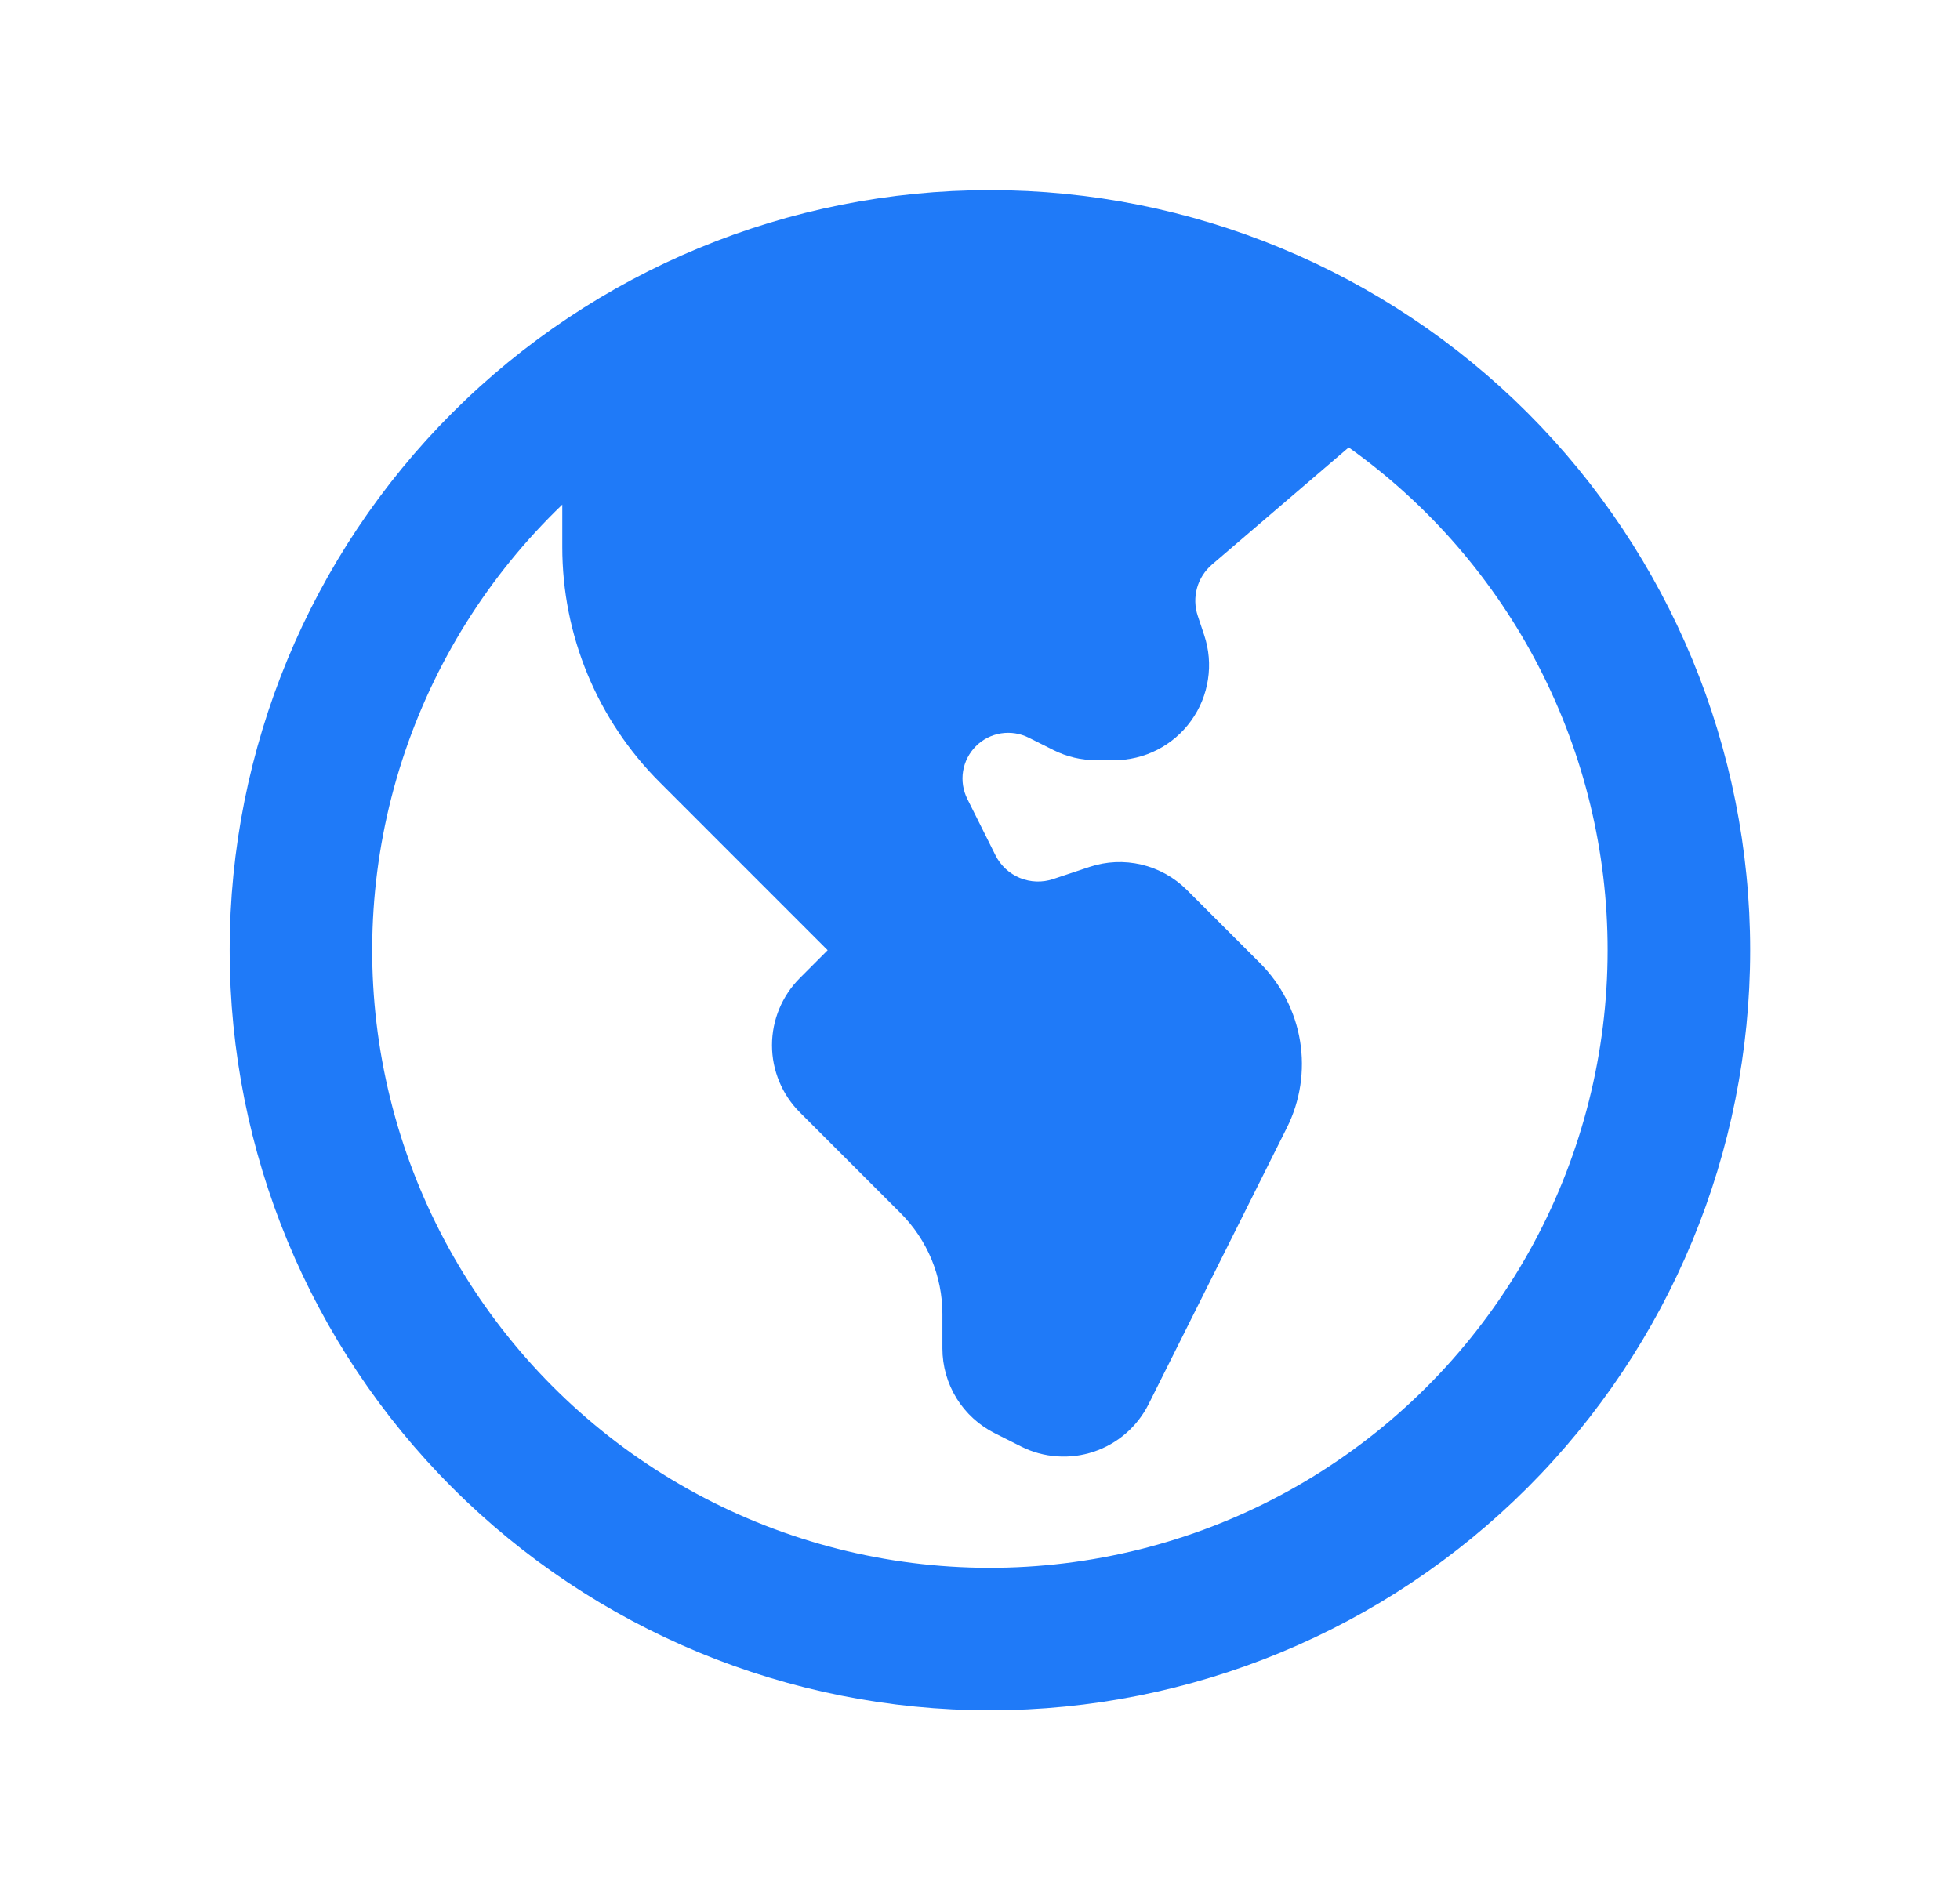 <svg width="33" height="32" viewBox="0 0 33 32" fill="none" xmlns="http://www.w3.org/2000/svg">
<path fill-rule="evenodd" clip-rule="evenodd" d="M29.467 16.002C29.467 19.397 28.118 22.653 25.718 25.053C23.317 27.454 20.061 28.802 16.667 28.802C13.272 28.802 10.016 27.454 7.616 25.053C5.215 22.653 3.867 19.397 3.867 16.002C3.867 12.607 5.215 9.352 7.616 6.951C10.016 4.551 13.272 3.202 16.667 3.202C20.061 3.202 23.317 4.551 25.718 6.951C28.118 9.352 29.467 12.607 29.467 16.002ZM27.067 16.002C27.067 17.722 26.641 19.414 25.826 20.929C25.012 22.443 23.835 23.732 22.4 24.68C20.966 25.628 19.319 26.205 17.606 26.36C15.894 26.516 14.169 26.244 12.588 25.57C11.006 24.895 9.616 23.839 8.543 22.496C7.469 21.153 6.745 19.565 6.436 17.873C6.127 16.182 6.242 14.44 6.771 12.804C7.3 11.168 8.226 9.689 9.467 8.498V9.213C9.467 9.949 9.611 10.677 9.893 11.357C10.174 12.036 10.587 12.653 11.107 13.173L13.935 16.002L13.467 16.471C13.167 16.771 12.998 17.178 12.998 17.602C12.998 18.026 13.167 18.433 13.467 18.733L15.163 20.429C15.386 20.652 15.563 20.917 15.684 21.208C15.804 21.499 15.867 21.812 15.867 22.127V22.708C15.867 23.005 15.95 23.296 16.106 23.549C16.262 23.801 16.486 24.005 16.752 24.138L17.193 24.36C17.381 24.455 17.586 24.511 17.796 24.525C18.005 24.54 18.216 24.514 18.415 24.447C18.615 24.381 18.799 24.275 18.958 24.137C19.116 24 19.246 23.832 19.34 23.644L21.667 18.991C21.892 18.541 21.97 18.031 21.889 17.534C21.808 17.037 21.573 16.578 21.217 16.221L19.982 14.986C19.772 14.776 19.508 14.629 19.218 14.56C18.929 14.492 18.627 14.505 18.345 14.599L17.731 14.804C17.548 14.865 17.349 14.858 17.171 14.785C16.993 14.711 16.847 14.576 16.761 14.404L16.288 13.457C16.215 13.312 16.189 13.148 16.215 12.988C16.241 12.828 16.316 12.681 16.431 12.566C16.545 12.451 16.693 12.376 16.853 12.35C17.013 12.325 17.177 12.35 17.321 12.423L17.74 12.633C17.962 12.744 18.207 12.802 18.456 12.802H18.756C19.01 12.802 19.26 12.742 19.485 12.627C19.711 12.511 19.906 12.344 20.054 12.138C20.203 11.932 20.3 11.694 20.338 11.444C20.377 11.193 20.355 10.937 20.275 10.697L20.166 10.37C20.116 10.219 20.111 10.057 20.154 9.903C20.196 9.75 20.284 9.613 20.404 9.509L22.708 7.535C24.057 8.496 25.157 9.767 25.915 11.24C26.673 12.713 27.068 14.345 27.067 16.002Z" fill="#1F7AF8"/>
</svg>
